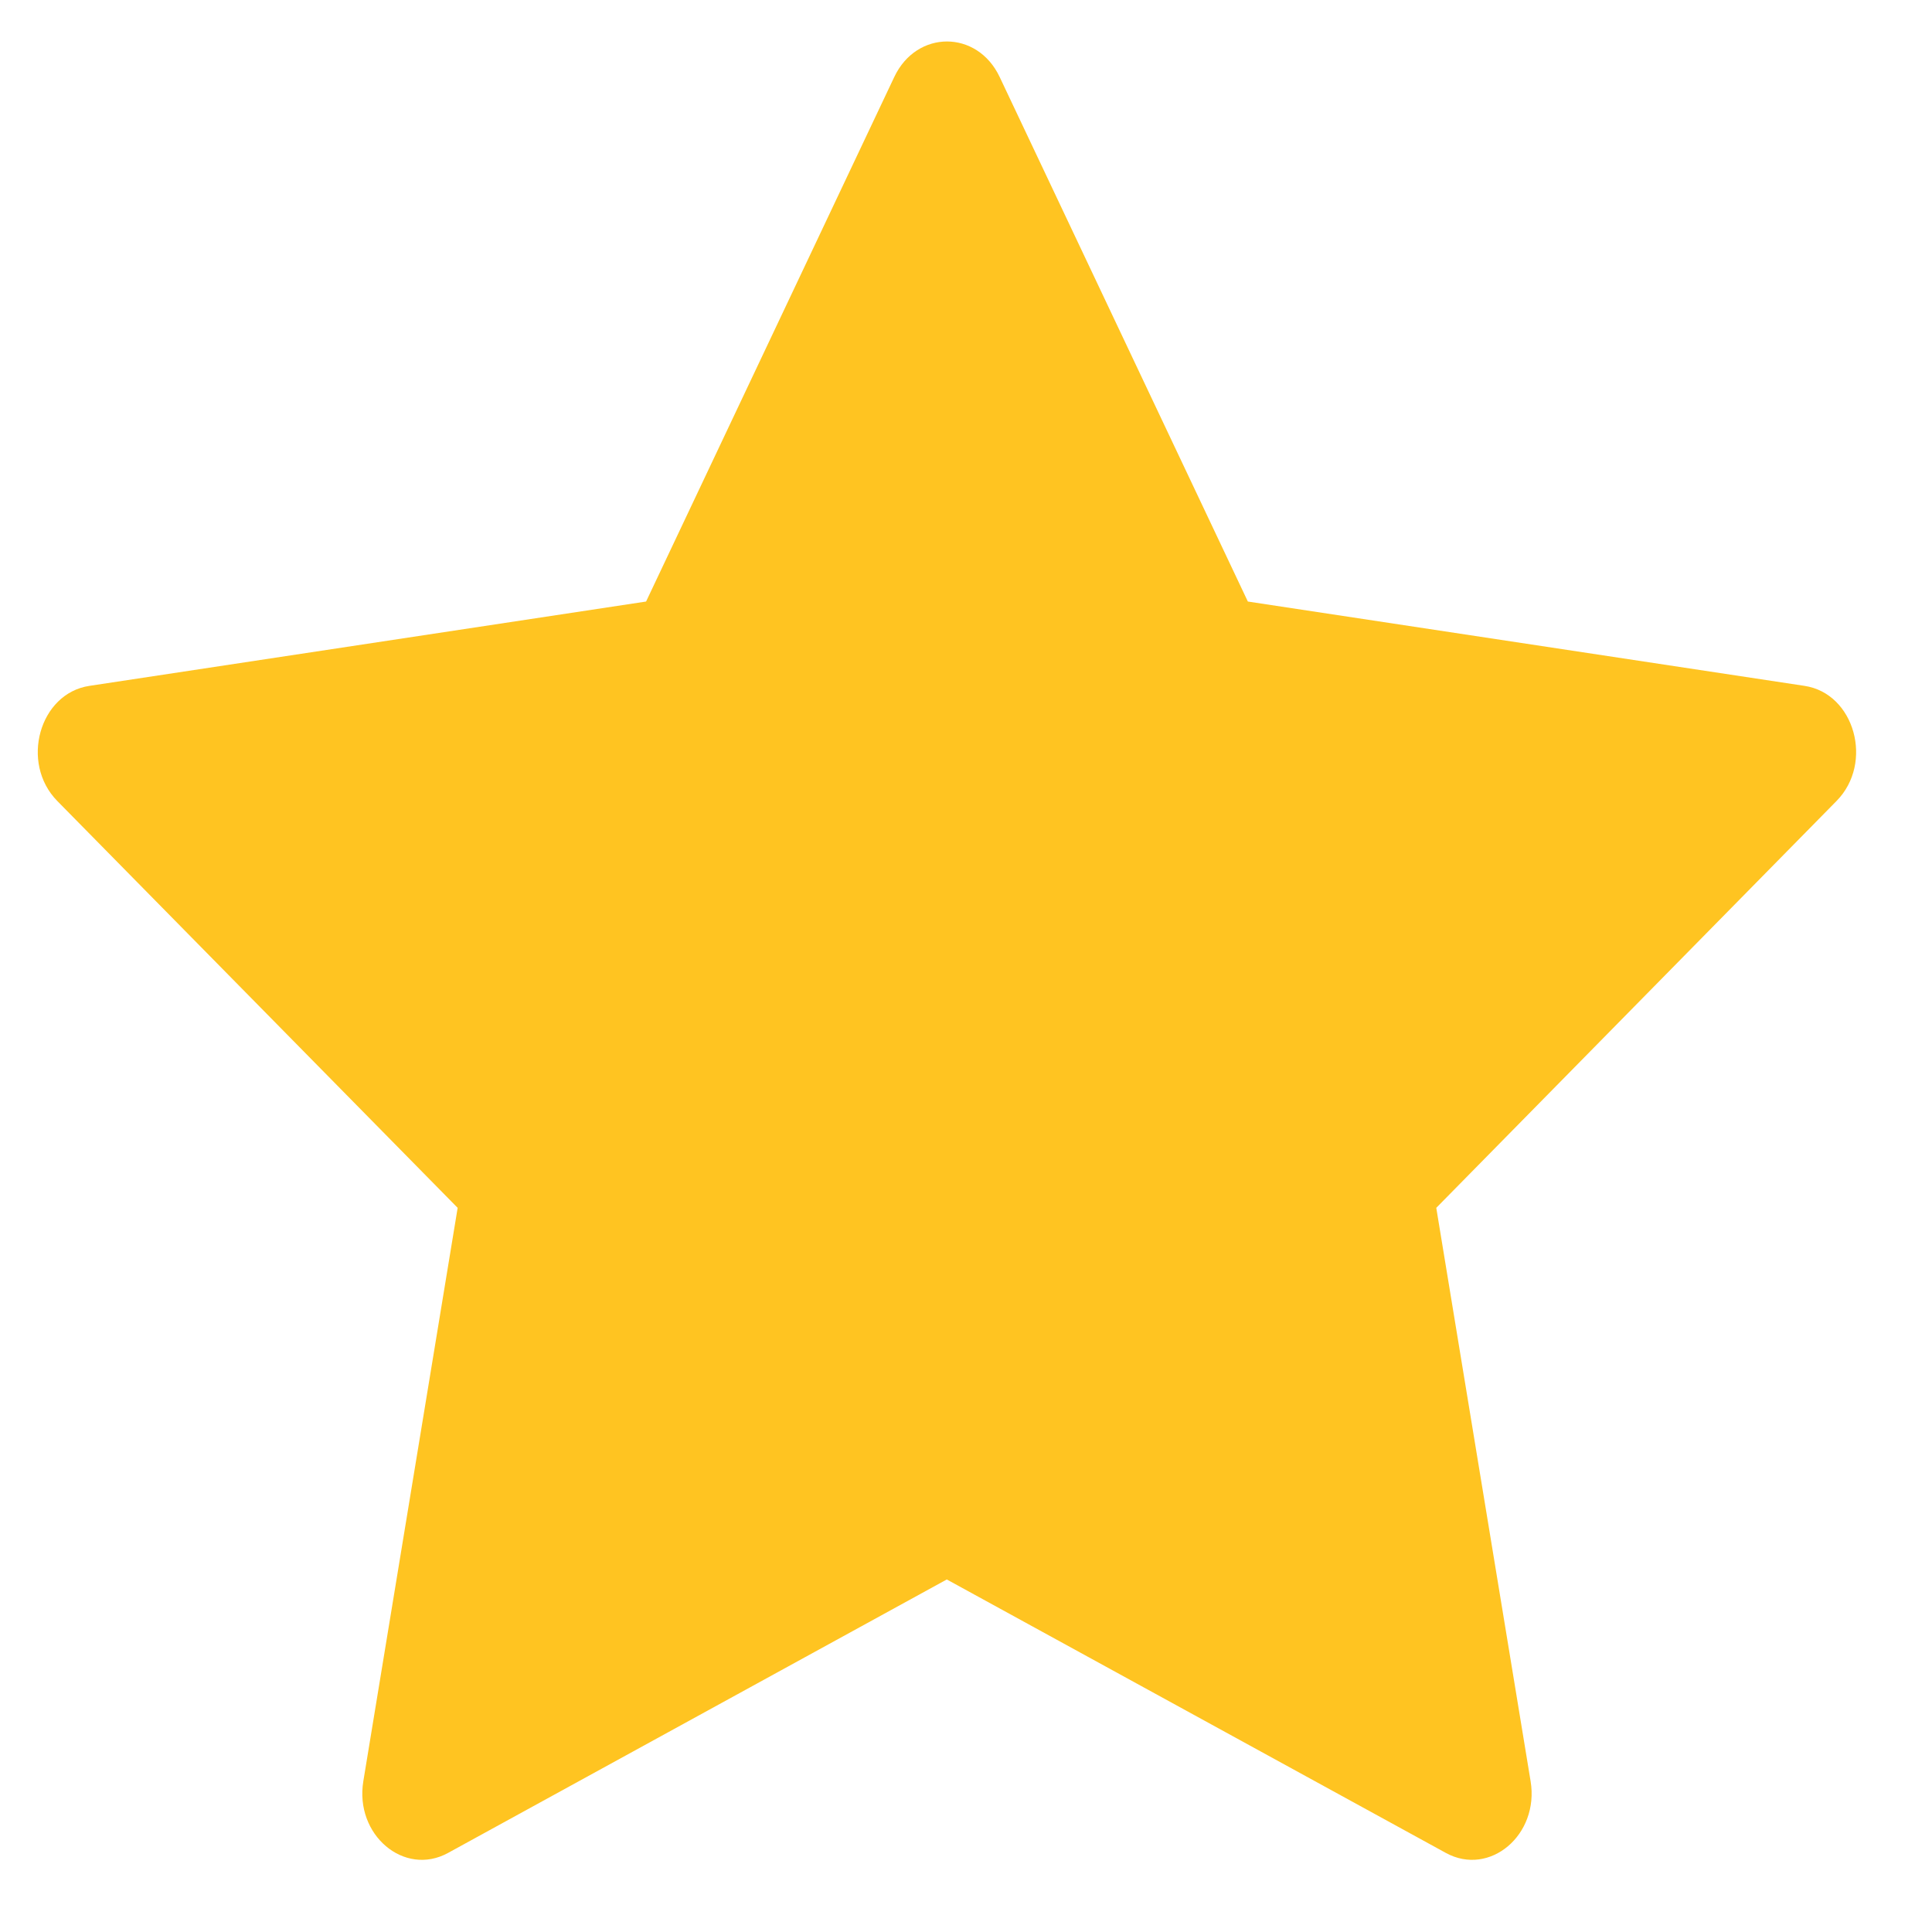 <svg width="17" height="17" viewBox="0 0 17 17" fill="none" xmlns="http://www.w3.org/2000/svg">
<path d="M3.943 16.304C3.557 16.516 3.119 16.145 3.197 15.673L4.027 10.628L0.504 7.048C0.175 6.713 0.346 6.101 0.787 6.035L5.685 5.293L7.869 0.677C8.066 0.261 8.599 0.261 8.796 0.677L10.98 5.293L15.878 6.035C16.319 6.101 16.49 6.713 16.16 7.048L12.638 10.628L13.468 15.673C13.546 16.145 13.108 16.516 12.722 16.304L8.331 13.898L3.943 16.304Z" fill="#FFC421"/>
</svg>
